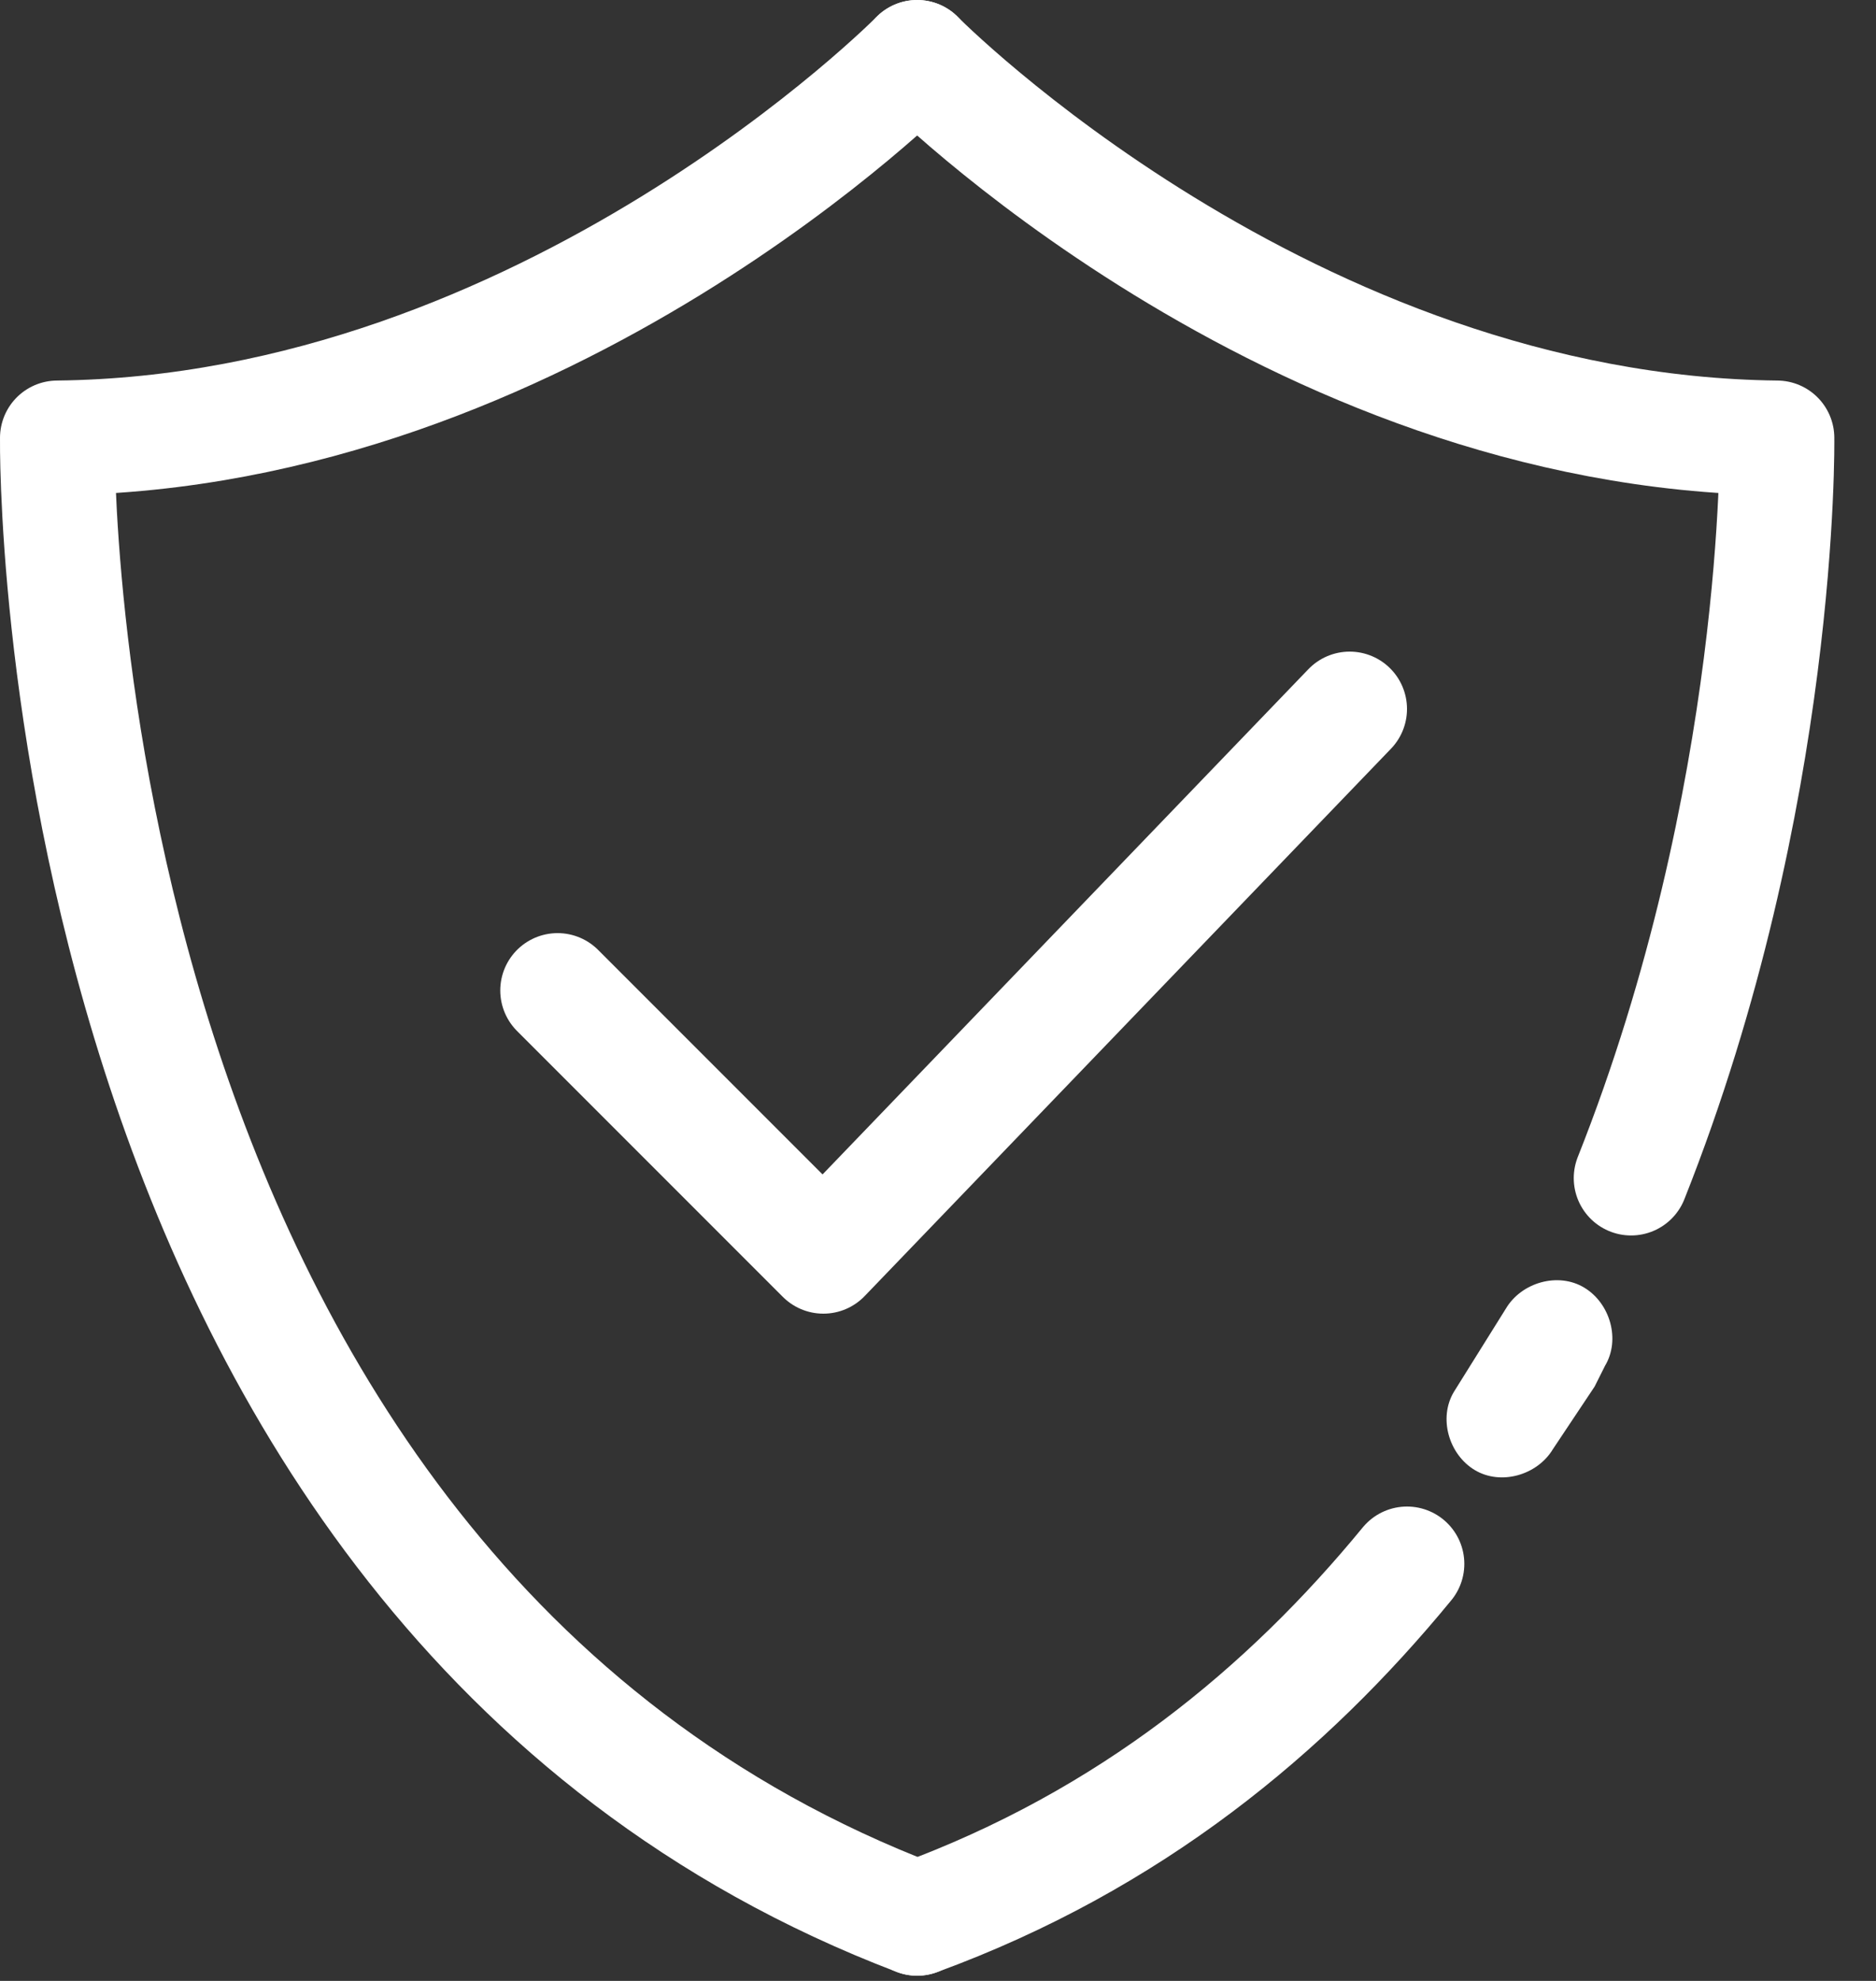 <svg width="36" height="38" viewBox="0 0 36 38" fill="none" xmlns="http://www.w3.org/2000/svg">
<rect x="0" y="0" width="36" height="38" fill="#333333" stroke="none"/>
<path d="M17.6 1.1C17.6 1.1 10.5 8.3 1.1 8.4C1.1 8.4 0.8 30.4 17.6 36.8" stroke="white" stroke-width="2.2" stroke-miterlimit="10" stroke-linecap="round" stroke-linejoin="round"/>
<path d="M27 30C24.7 32.8 21.7 35.3 17.6 36.8" stroke="white" stroke-width="2.2" stroke-miterlimit="10" stroke-linecap="round" stroke-linejoin="round"/>
<path d="M17.6 1.1C17.6 1.1 24.7 8.3 34.1 8.4C34.1 8.4 34.2 15.3 31.3 22.6" stroke="white" stroke-width="2.2" stroke-miterlimit="10" stroke-linecap="round" stroke-linejoin="round"/>
<path d="M10.7 19L15.8 24.1L25.9 13.6" stroke="white" stroke-width="2.2" stroke-miterlimit="10" stroke-linecap="round" stroke-linejoin="round"/>
<path d="M28.9 25.099L27.9 26.7C27.6 27.2 27.8 27.899 28.3 28.2C28.8 28.5 29.5 28.299 29.8 27.799L30.6 26.599L30.8 26.2C31.1 25.7 30.9 25 30.4 24.7C29.9 24.399 29.2 24.599 28.9 25.099Z" fill="white"/>
</svg>
